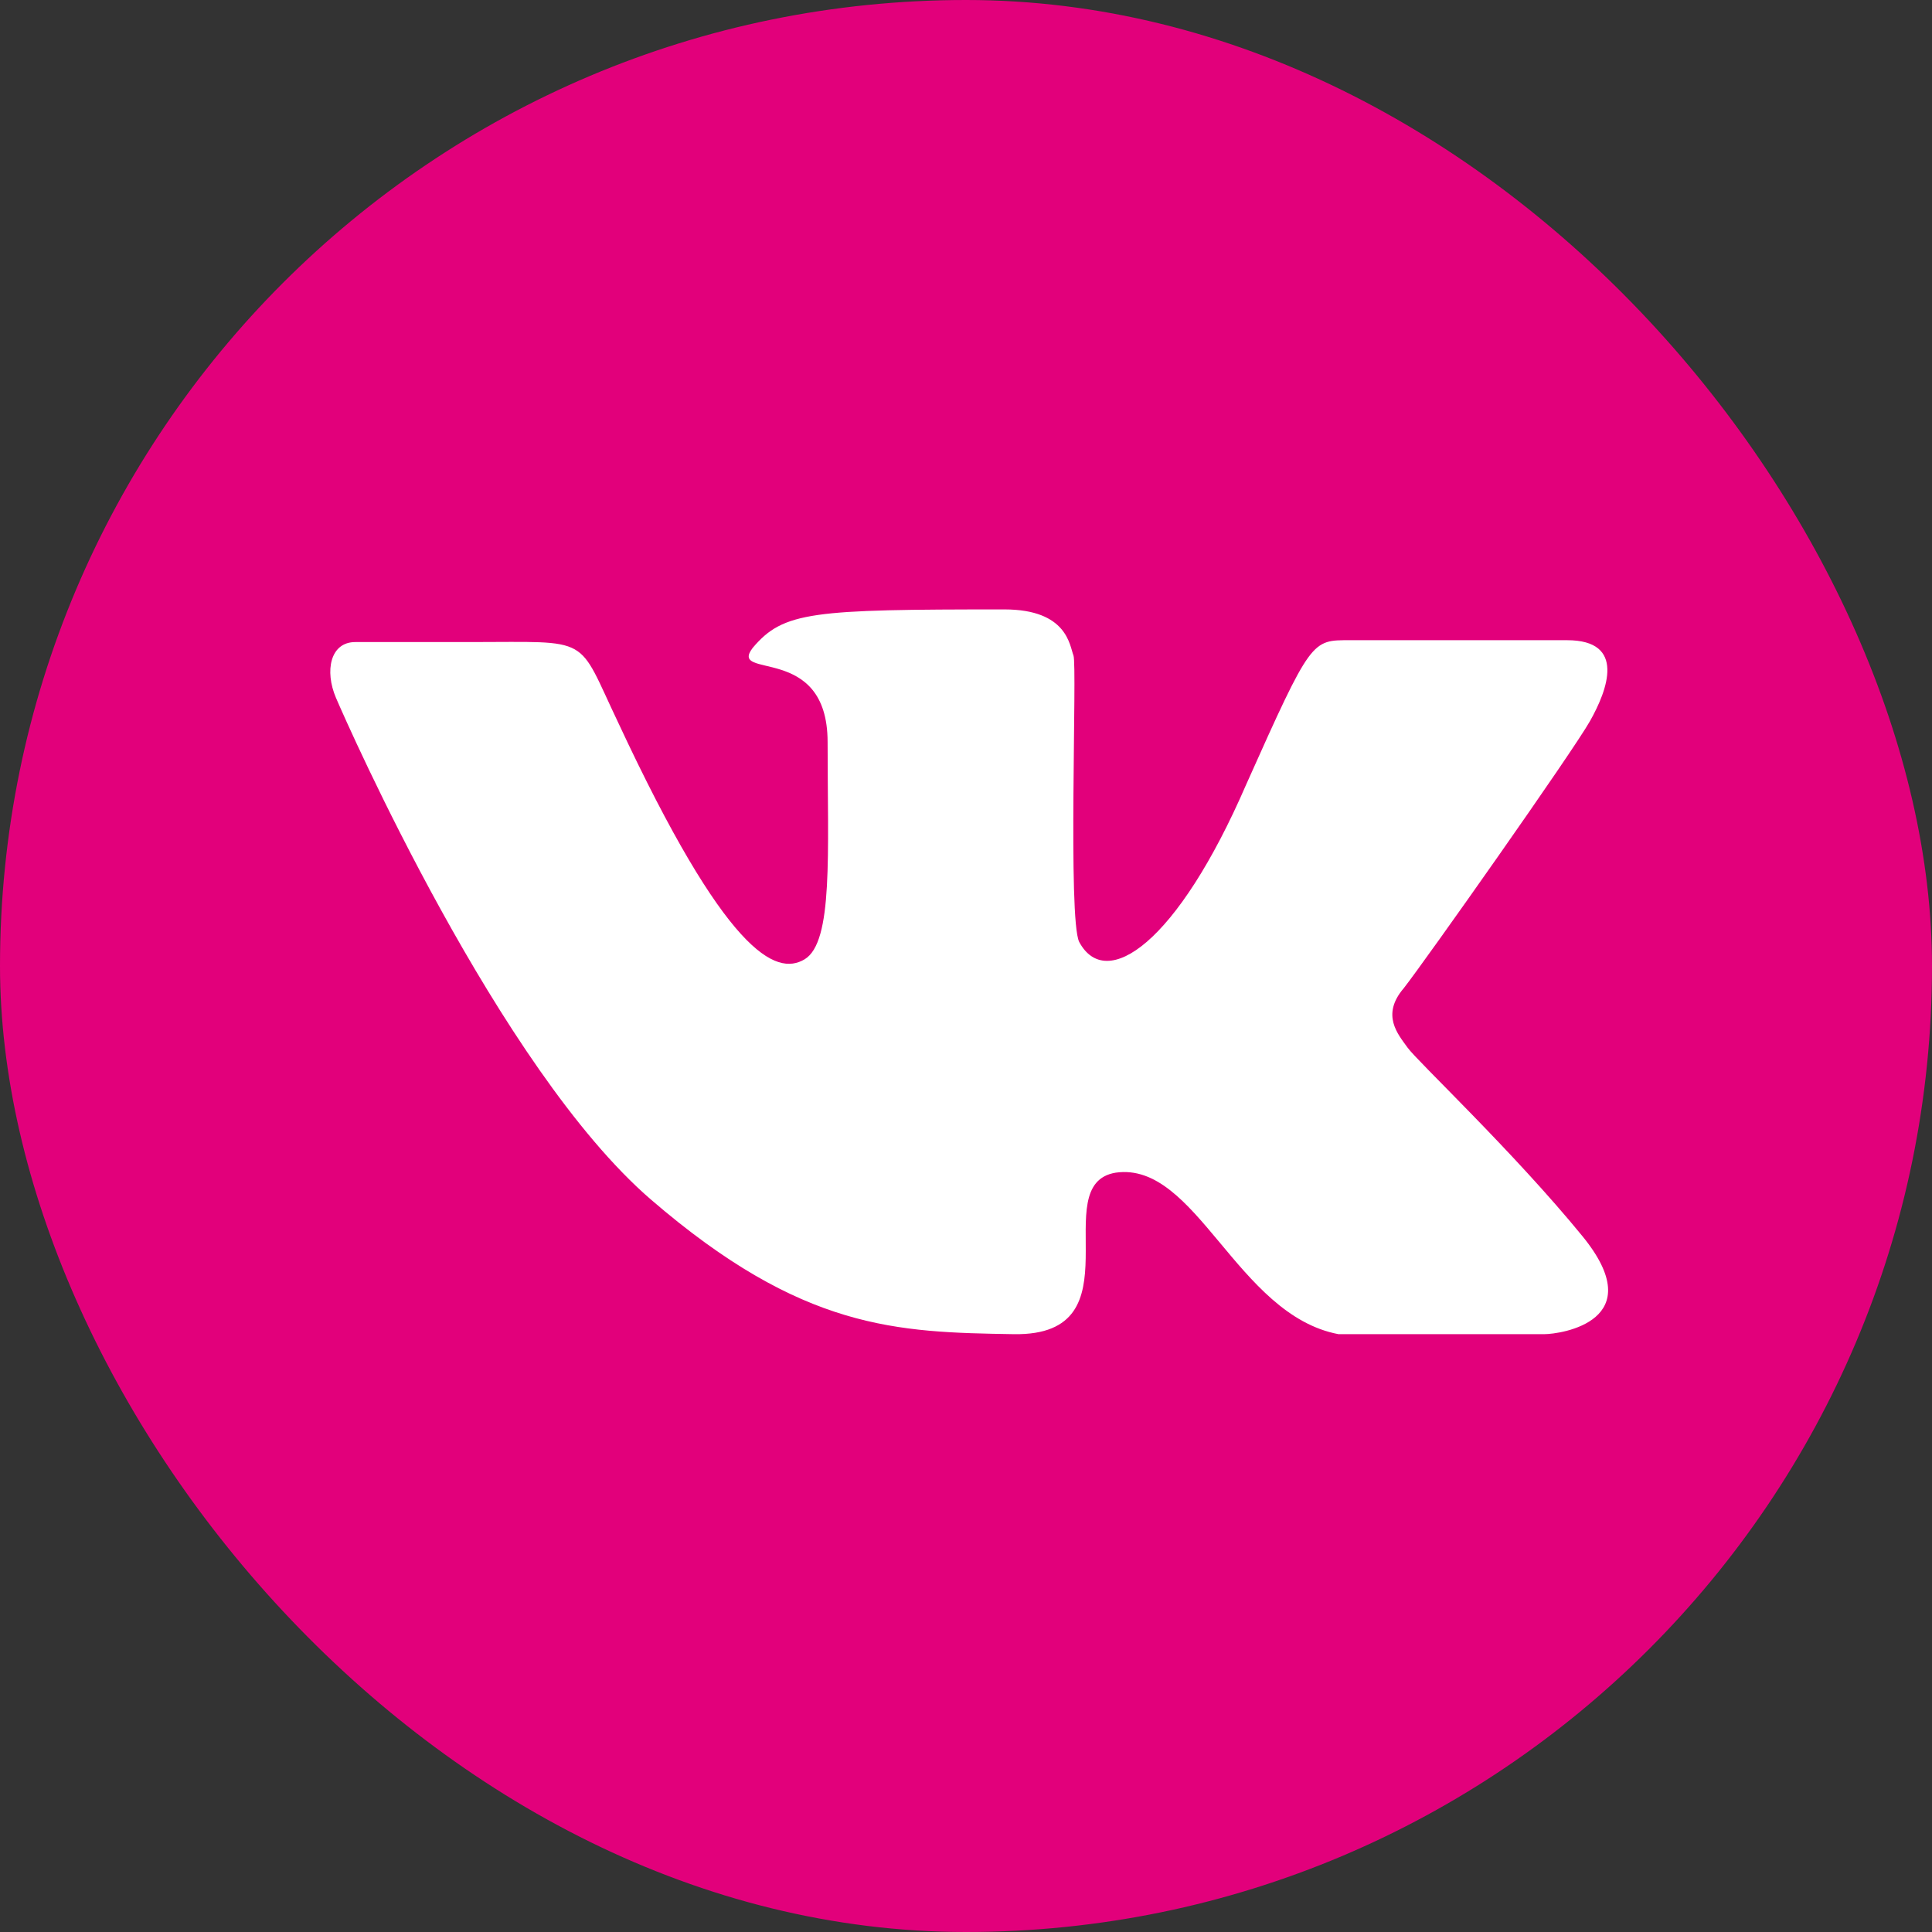 <?xml version="1.0" encoding="UTF-8"?> <svg xmlns="http://www.w3.org/2000/svg" width="30" height="30" viewBox="0 0 30 30" fill="none"><rect x="0" y="0" width="30" height="30" fill="#333333" stroke="none"/><g clip-path="url(#clip0_298_337)"><path d="M20.934 30H9.066C4.056 30 0 25.94 0 20.955V9.045C0 4.06 4.056 0 9.066 0H20.964C25.974 0 30 4.06 30 9.045V20.955C30 25.94 25.944 30 20.934 30Z" fill="#E2007B"></path><path d="M7.305 9.97C7.305 9.97 5.903 9.97 5.516 9.97C5.128 9.97 5.038 10.418 5.217 10.836C5.396 11.254 7.752 16.597 10.108 18.627C12.464 20.657 13.925 20.687 15.744 20.717C17.712 20.747 16.221 18.388 17.325 18.209C18.577 18.03 19.203 20.418 20.784 20.717C20.784 20.717 23.706 20.717 23.975 20.717C24.243 20.717 25.645 20.508 24.571 19.194C23.498 17.881 22.007 16.478 21.858 16.269C21.708 16.06 21.44 15.761 21.798 15.344C22.126 14.926 24.422 11.672 24.691 11.194C24.959 10.717 25.257 9.941 24.333 9.941C23.408 9.941 21.172 9.941 20.963 9.941C20.366 9.941 20.366 9.911 19.352 12.179C18.279 14.657 17.175 15.403 16.758 14.627C16.579 14.269 16.728 10.329 16.669 10.179C16.609 10.03 16.579 9.463 15.595 9.463C12.613 9.463 12.166 9.493 11.688 10.06C11.301 10.567 12.851 9.97 12.851 11.523C12.851 13.254 12.941 14.627 12.494 14.896C12.046 15.164 11.271 14.806 9.601 11.224C8.945 9.851 9.213 9.97 7.305 9.97Z" fill="white"></path></g><defs><clipPath id="clip0_298_337"><rect width="30" height="30" rx="15" fill="white"></rect></clipPath></defs></svg> 